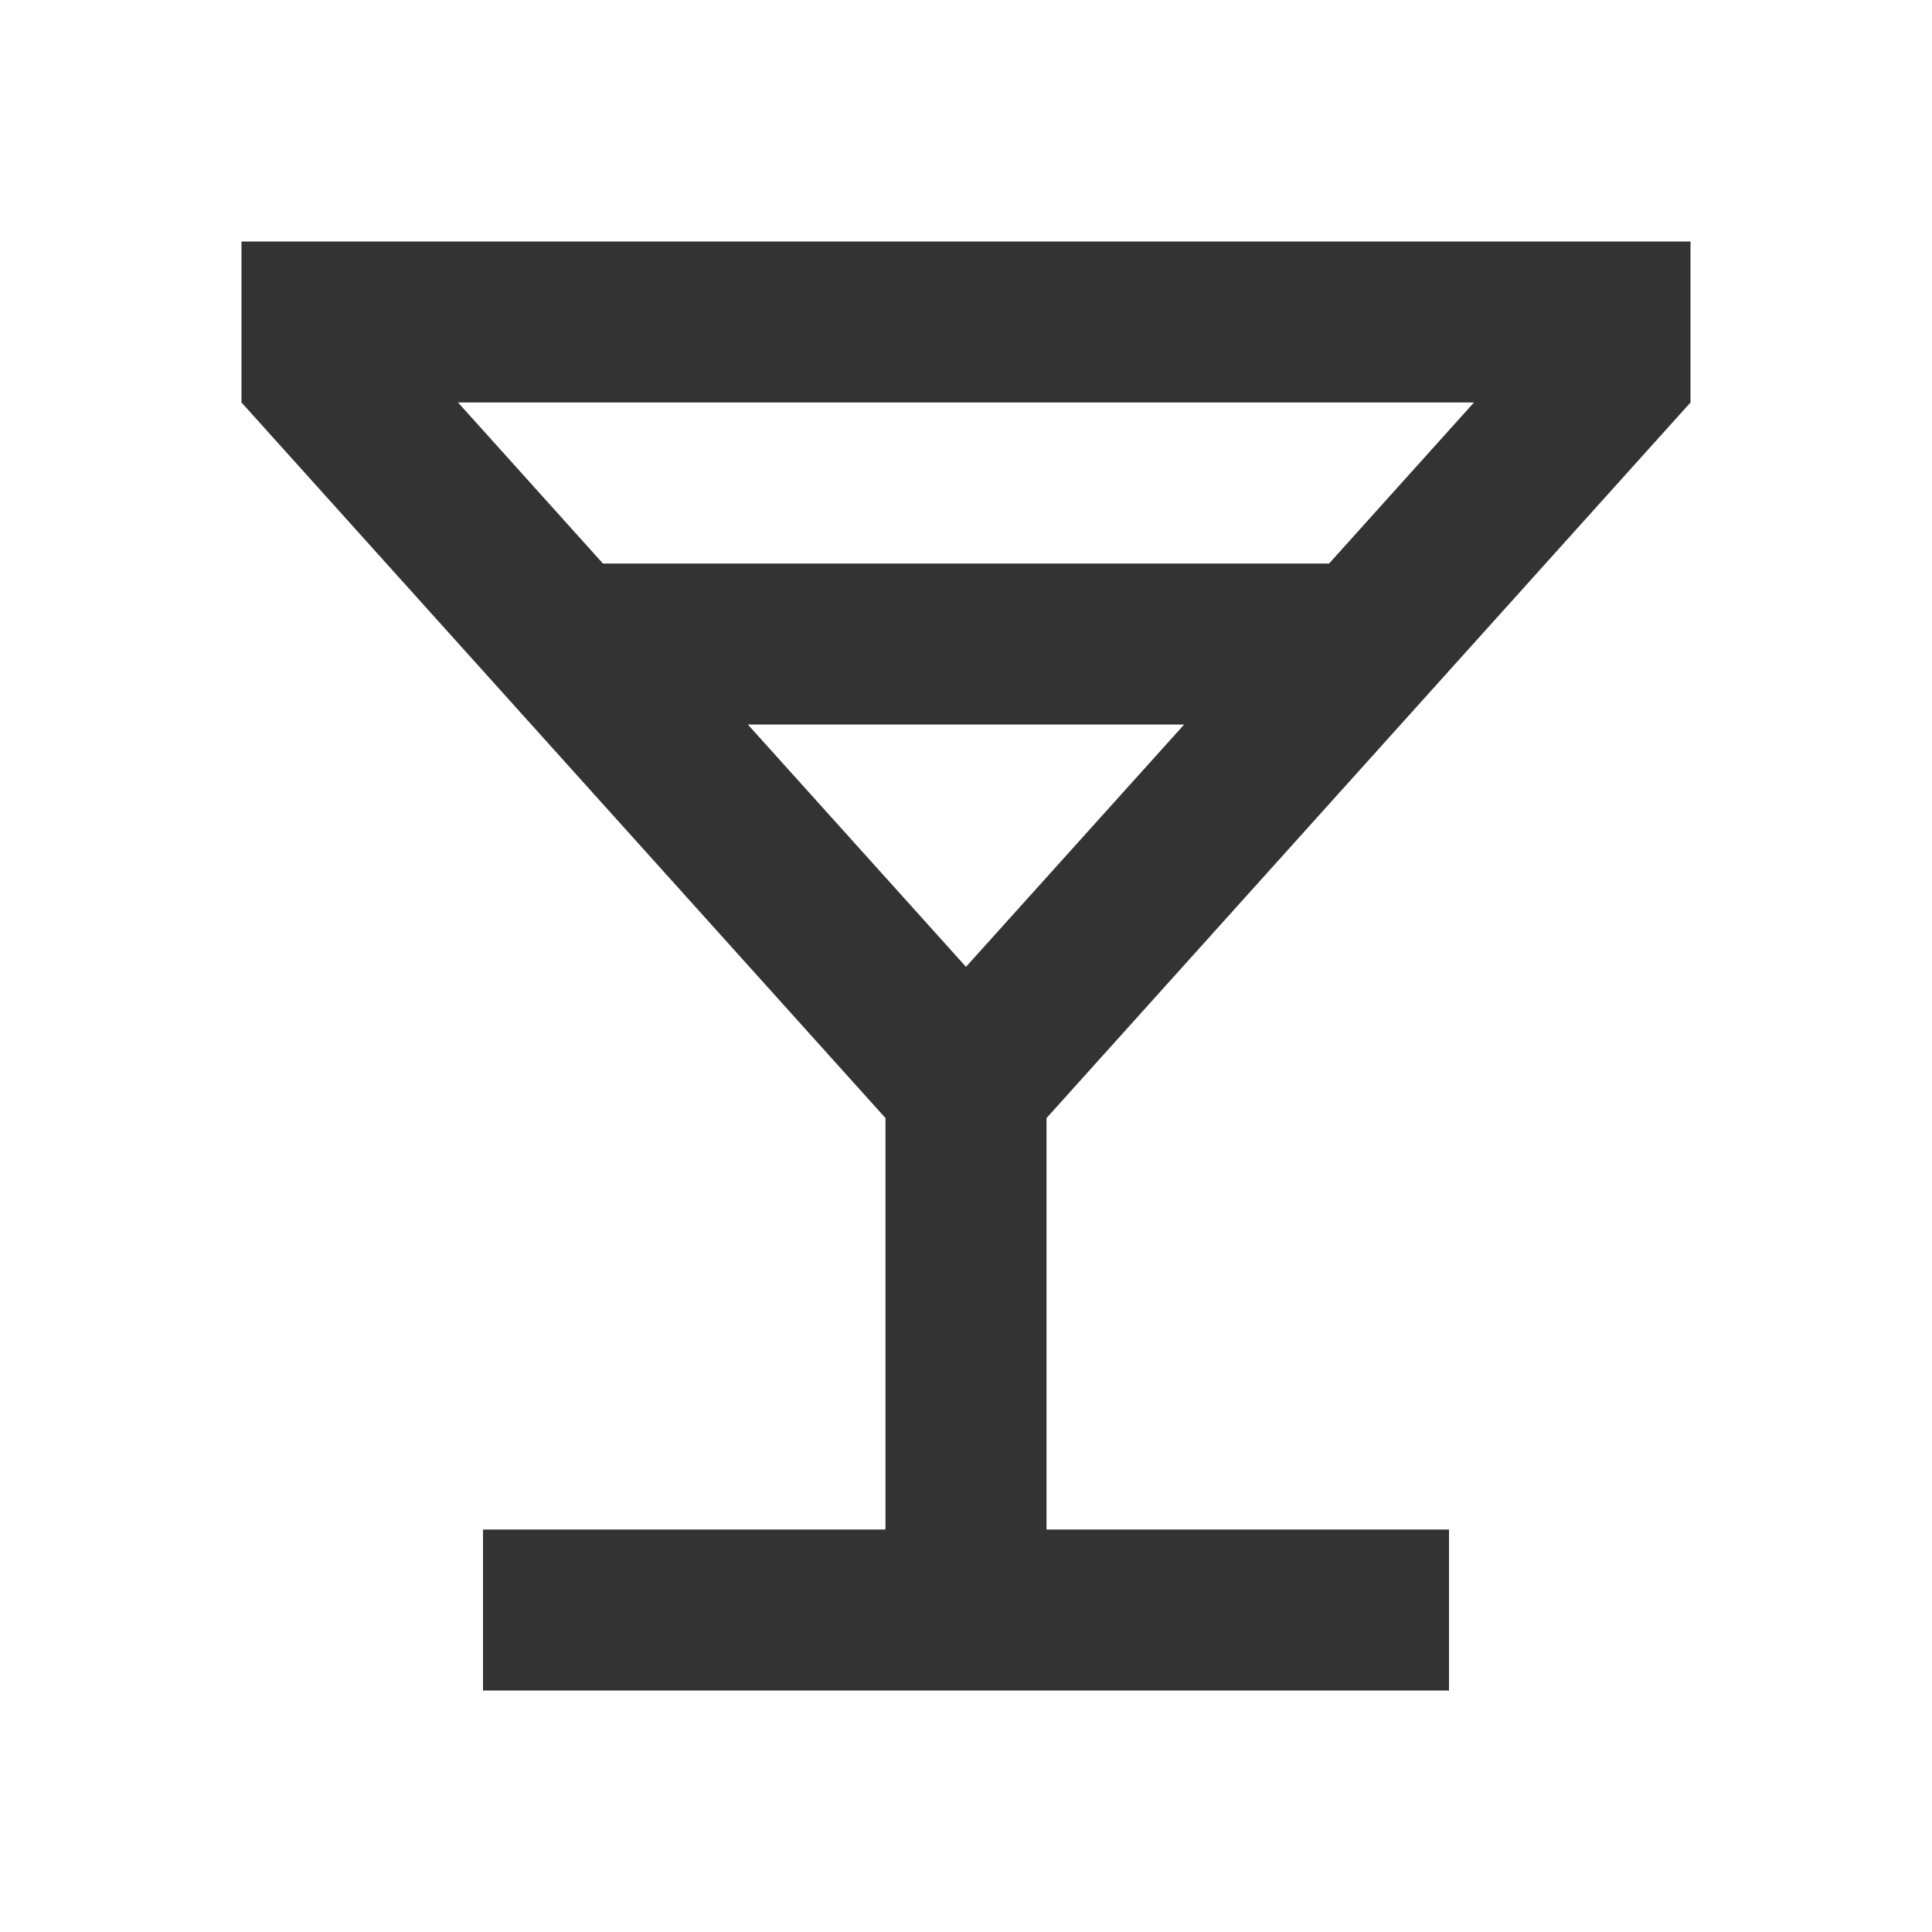 <?xml version="1.0" encoding="UTF-8"?> <svg xmlns="http://www.w3.org/2000/svg" width="28" height="28" viewBox="0 0 28 28" fill="none"> <g clip-path="url(#clip0_226_1332)"> <path d="M12.833 22.167V16.204L3.5 5.833V3.5H24.5V5.833L15.167 16.204V22.167H21V24.5H7V22.167H12.833ZM8.738 8.167H19.262L21.362 5.833H6.638L8.738 8.167ZM10.838 10.5L14 14.012L17.162 10.5H10.838Z" fill="#333333"></path> </g> <defs> <clipPath id="clip0_226_1332"> <rect width="28" height="28" fill="white"></rect> </clipPath> </defs> </svg> 